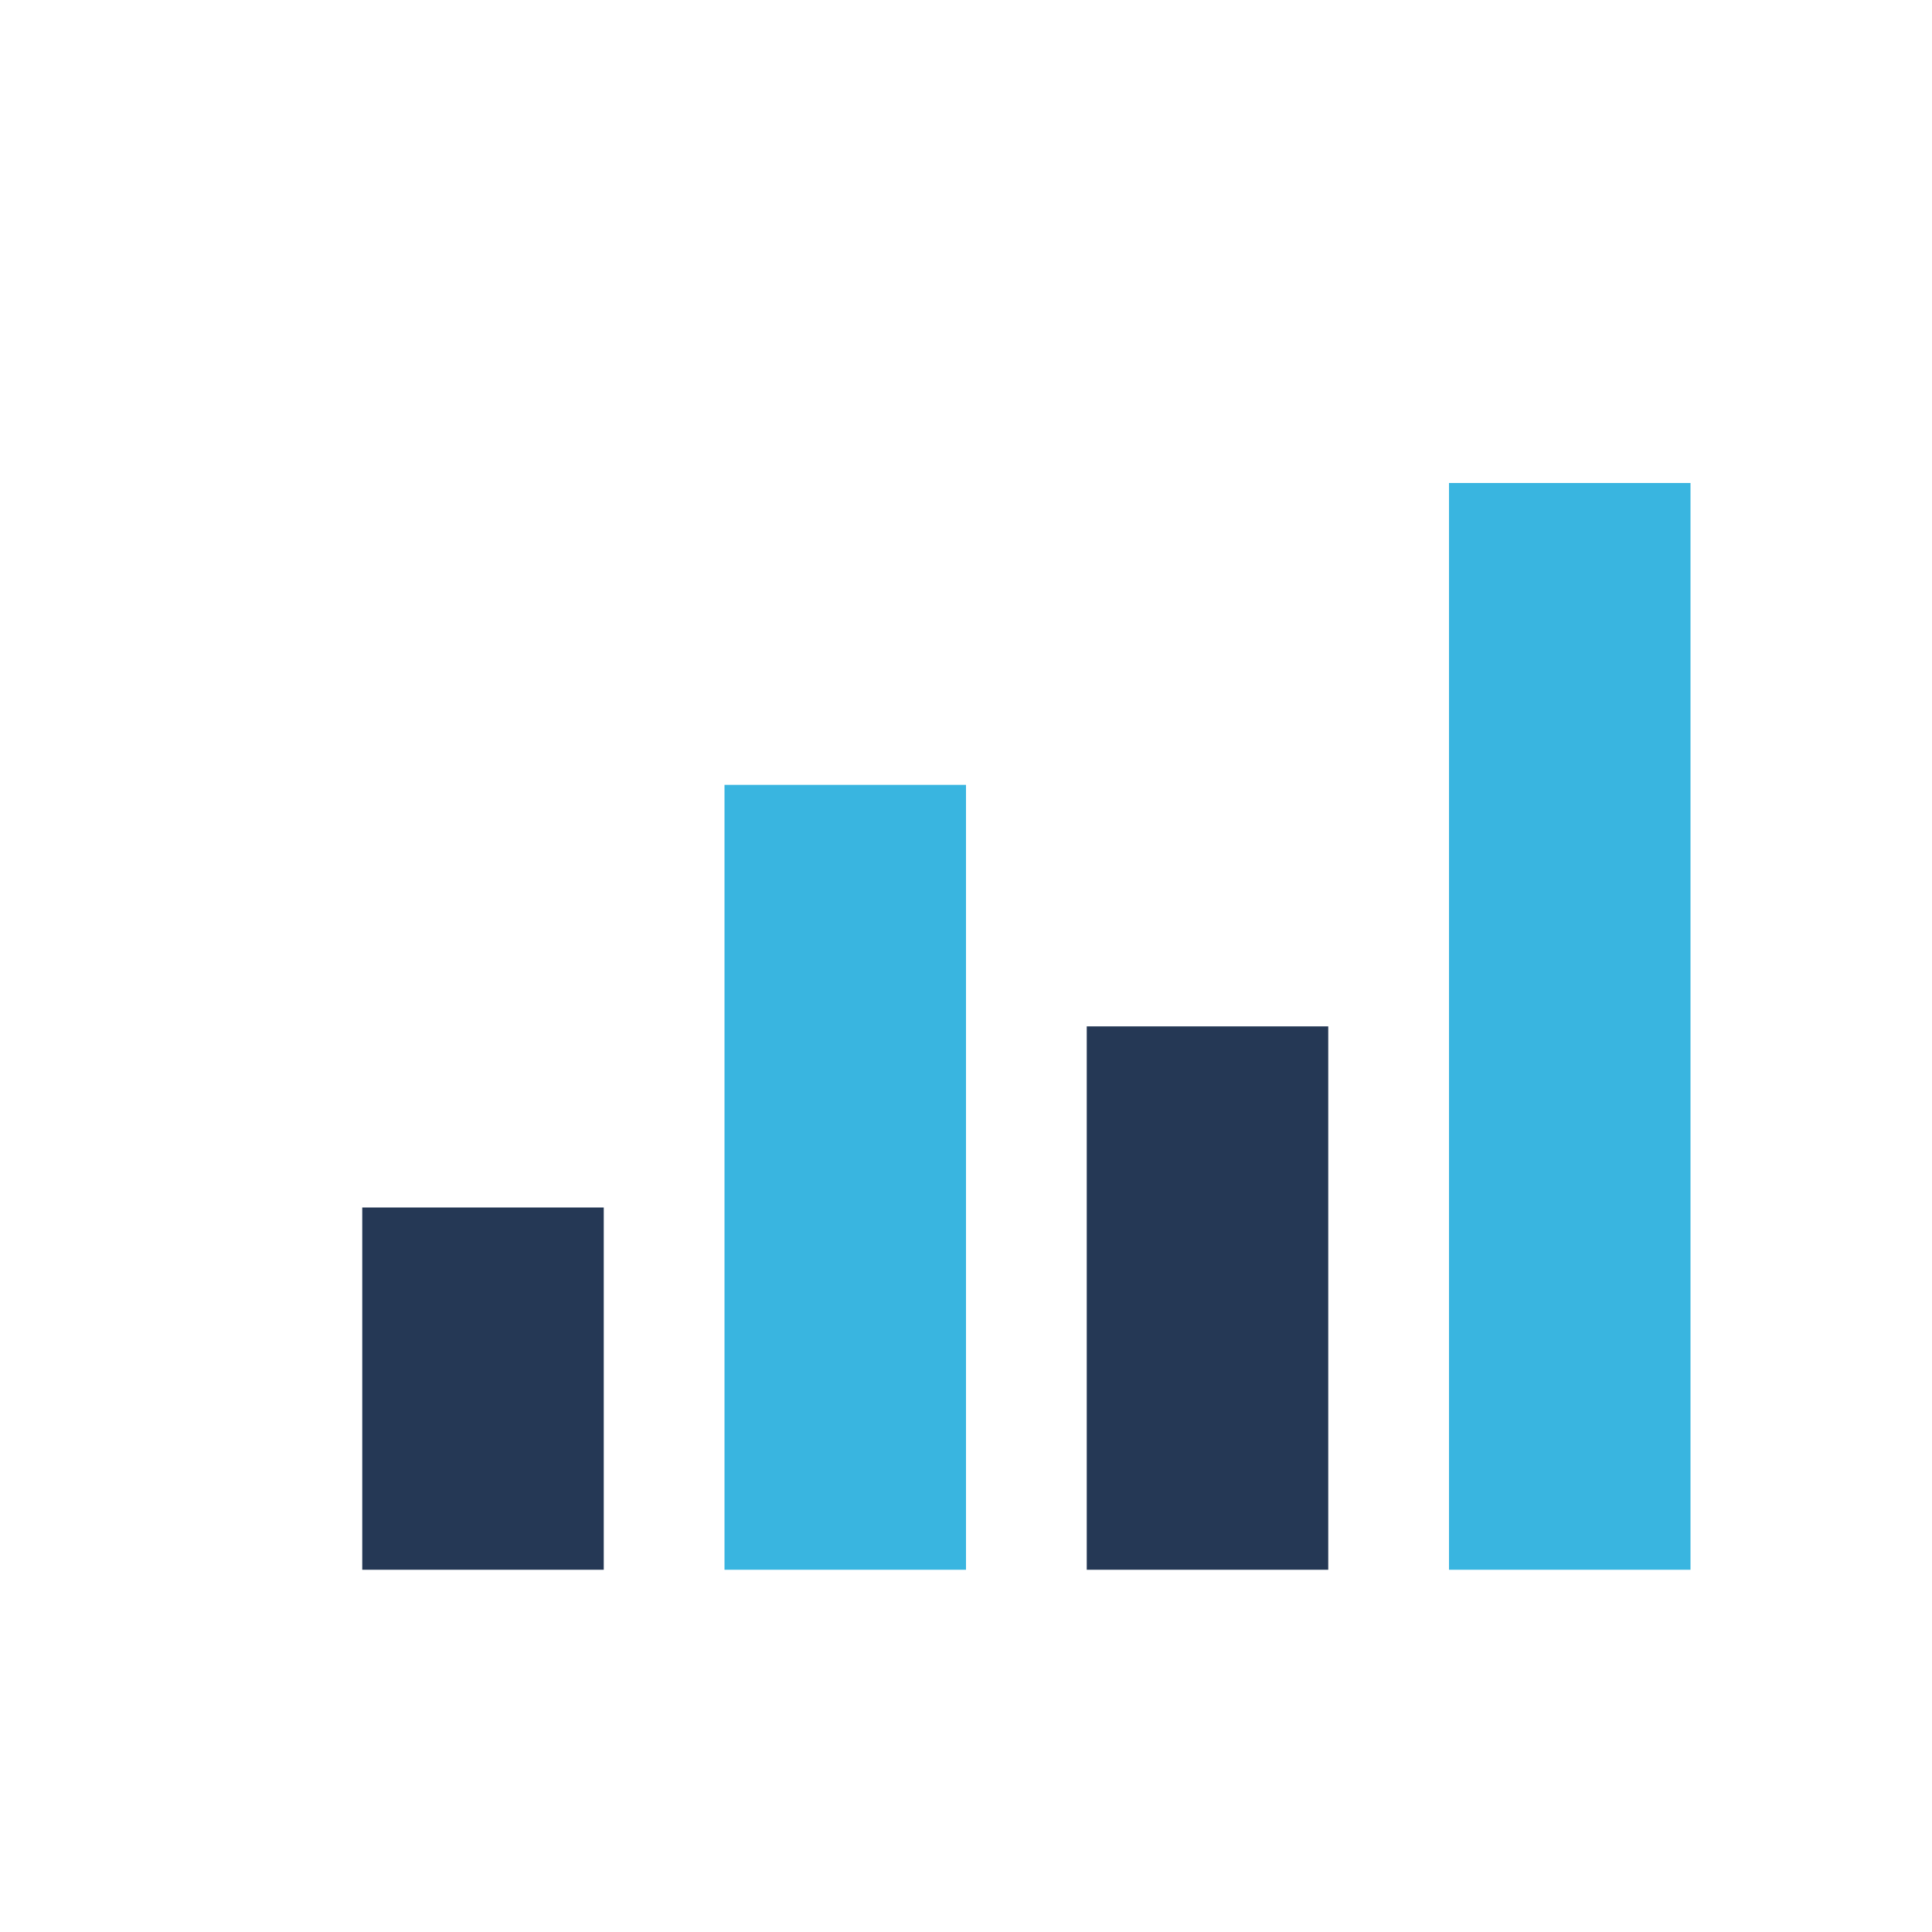 <?xml version="1.0" encoding="UTF-8"?>
<svg xmlns="http://www.w3.org/2000/svg" width="32" height="32" viewBox="0 0 32 32"><rect x="6" y="20" width="4" height="6" fill="#253855"/><rect x="12" y="13" width="4" height="13" fill="#39B5E0"/><rect x="18" y="17" width="4" height="9" fill="#253855"/><rect x="24" y="8" width="4" height="18" fill="#39B5E0"/></svg>